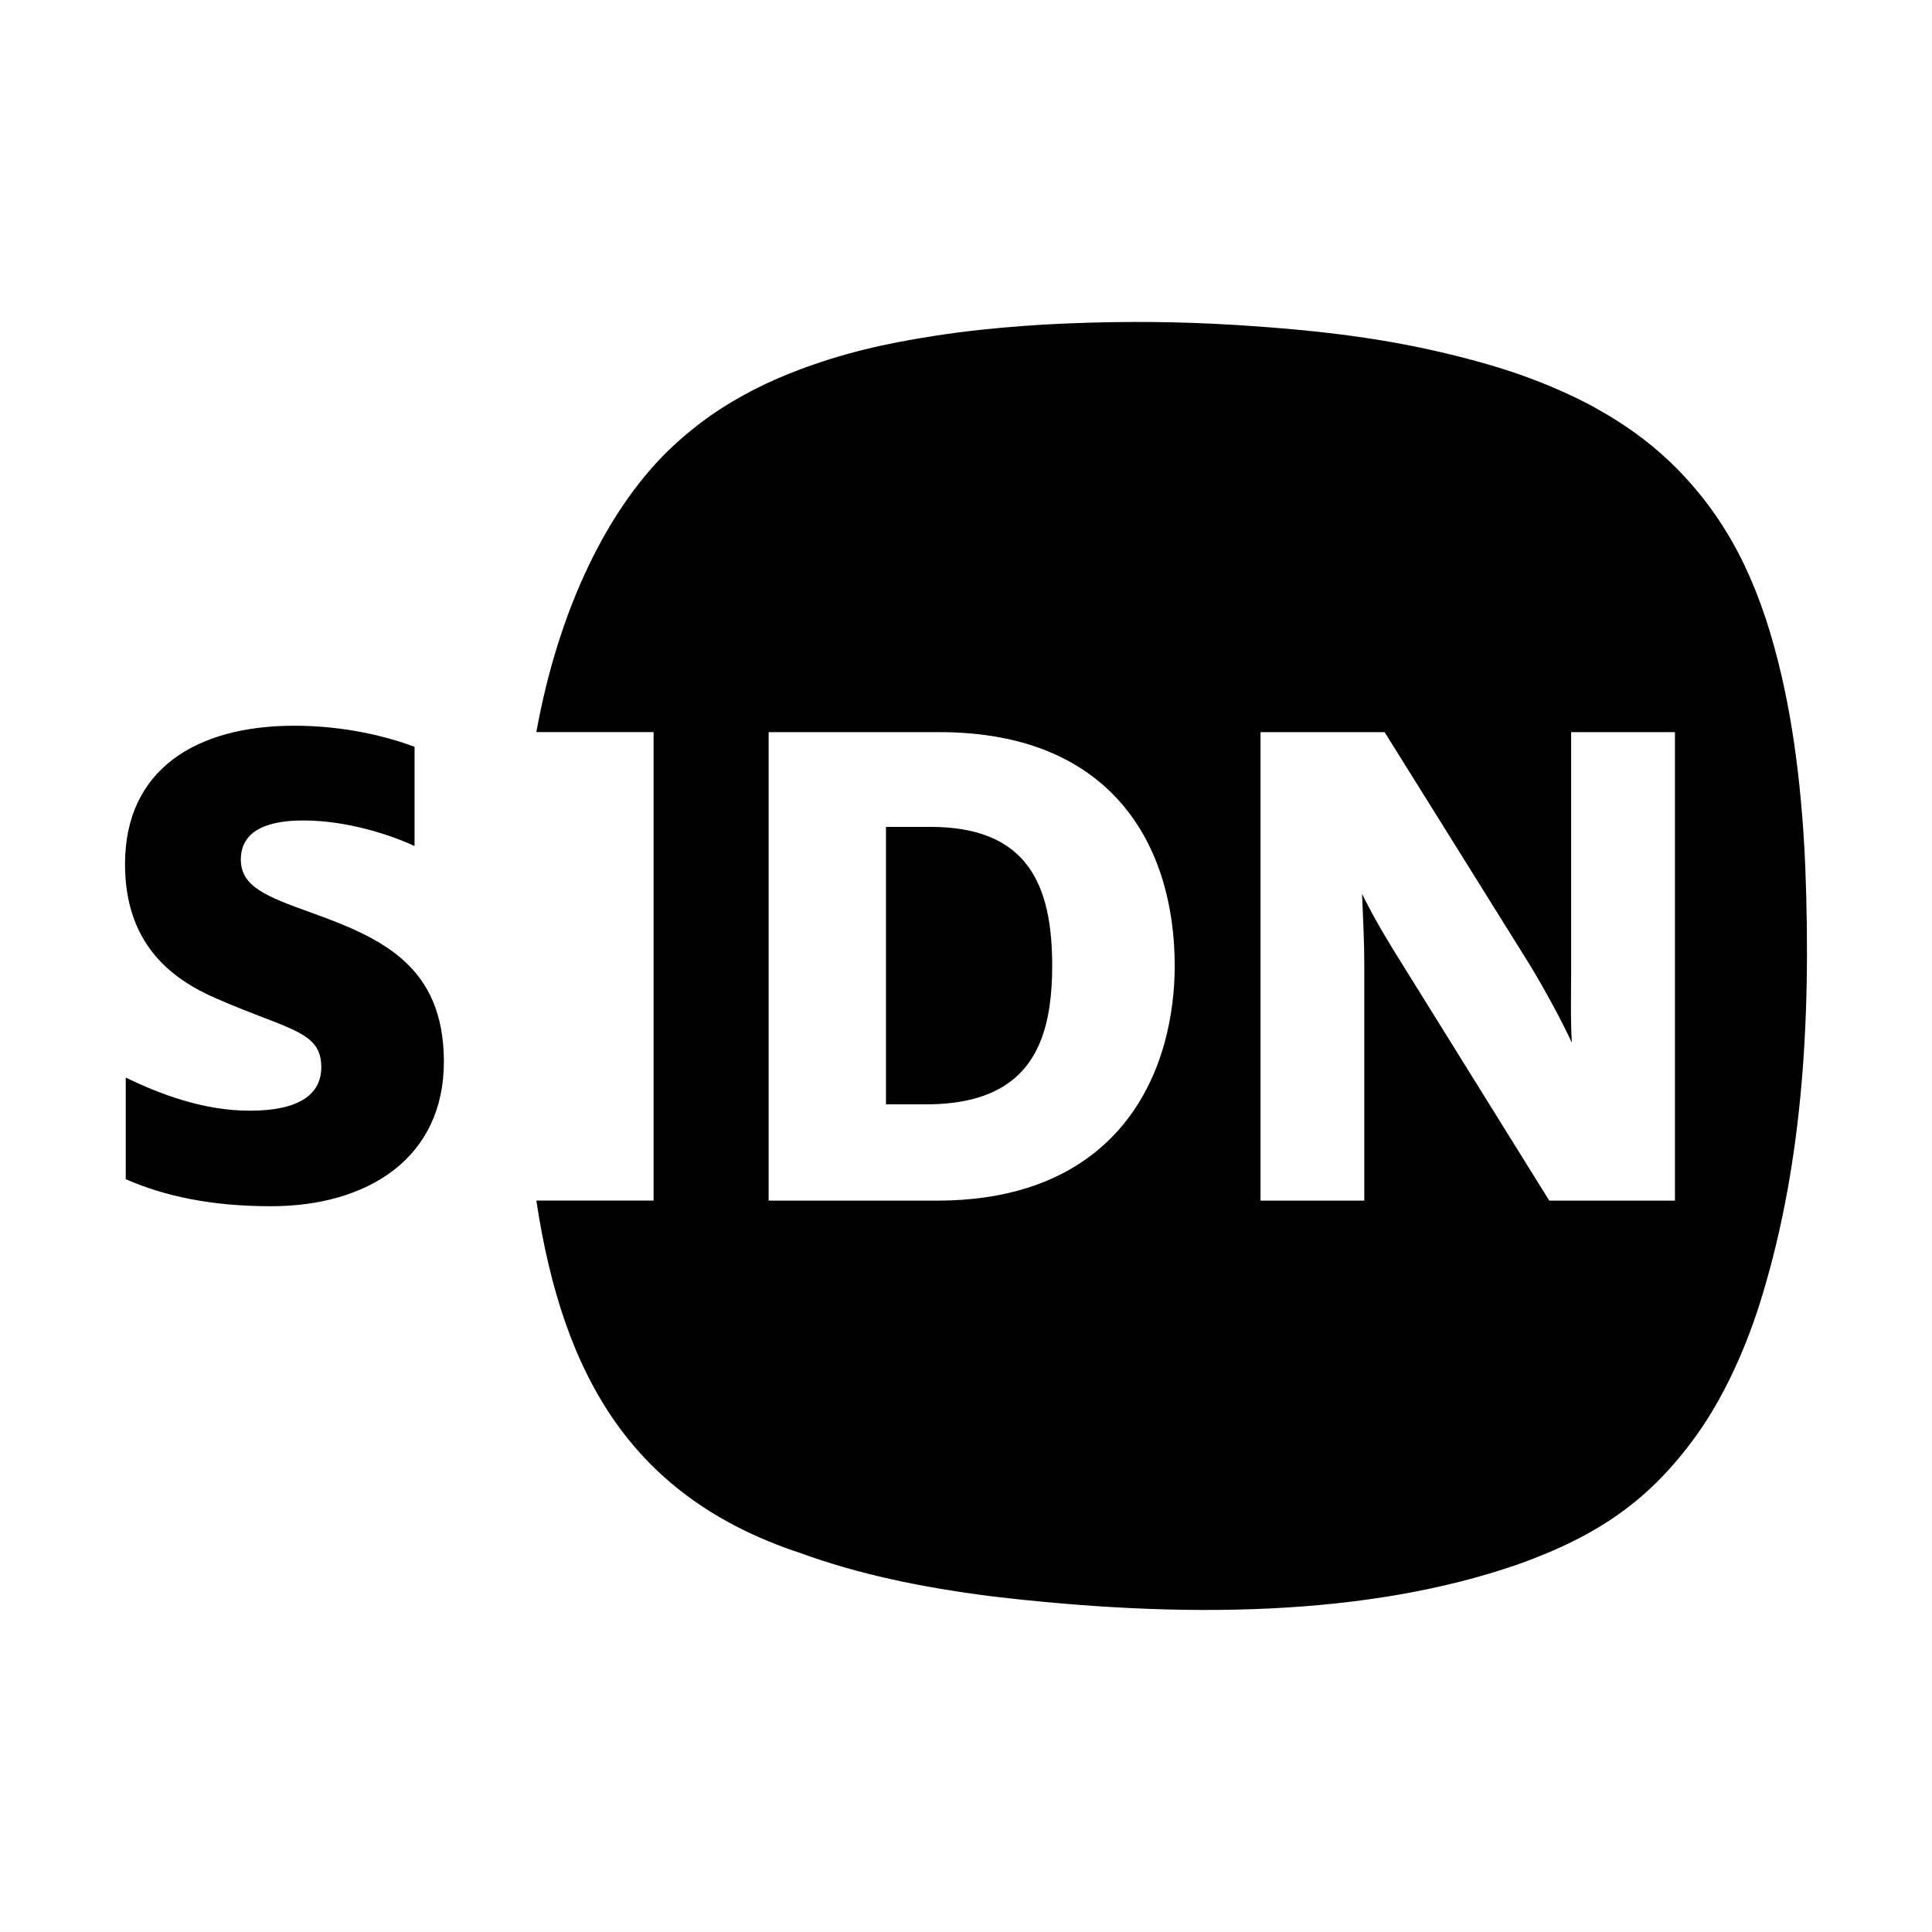 <?xml version="1.0" encoding="utf-8"?>
<!-- Generator: Adobe Illustrator 16.0.4, SVG Export Plug-In . SVG Version: 6.00 Build 0)  -->
<!DOCTYPE svg PUBLIC "-//W3C//DTD SVG 1.1//EN" "http://www.w3.org/Graphics/SVG/1.1/DTD/svg11.dtd">
<svg version="1.1" id="Laag_1" xmlns="http://www.w3.org/2000/svg" x="0px" y="0px"
     width="85.04px" height="85.04px" viewBox="0 0 85.04 85.04" enable-background="new 0 0 85.04 85.04"
     xml:space="preserve">
<rect x="0" y="0" width="85.04" height="85.04" fill="#808080" stroke="none"/>
<rect fill="#FFFFFF" width="85.039" height="85.039"/>
<g>
	<path fill="#FFFFFF" d="M55.482,35.455v-2.384v-0.845h2.776h1.848h0.735h0.103l1.373,2.201v0l4.476,7.175
		c0.003,0.005,0.006,0.011,0.01,0.016l0.562,0.903c0.312,0.513,0.637,1.083,0.938,1.64c0.342,0.63,0.655,1.244,0.883,1.737
		c-0.064-0.928-0.032-2.35-0.032-3.211v-2.608v-7.851h0.124h0.186h0.373h1.723h2.163v6.386v0.406v2.901v1.256v8.851v0.821H71.43
		h-2.804h-0.432l-1.905-3.061l-0.528-0.85l-1.899-3.055l-2.09-3.362c-0.558-0.88-1.206-1.958-1.649-2.839
		c-0.056-0.112-0.122-0.233-0.17-0.338c0.003,0.074,0.004,0.155,0.009,0.231c0.035,0.88,0.089,1.898,0.089,2.781v3.522v6.971h-4.567
		v-6.974v-9.24v-0.935V35.455z"/>
	<g>
		<rect x="23.608" y="32.227" fill="#FFFFFF" width="5.161" height="20.62"/>
	</g>
	<path fill="#FFFFFF" d="M41.349,32.226h-7.515v13.656v6.965h7.416c6.037,0,8.994-3.21,10.019-6.975
		c0.297-1.086,0.44-2.234,0.44-3.352C51.708,37.191,48.928,32.226,41.349,32.226z M45.781,45.873
		c-0.688,1.665-2.155,2.737-5.029,2.737h-1.755v-2.733v-9.48h1.953c4.335,0,5.364,2.616,5.364,6.124
		C46.314,43.776,46.171,44.93,45.781,45.873z"/>
	<g>
		<g>
			<path d="M13.645,40.153c-1.919-0.695-3.044-1.125-3.044-2.317c0-1.092,0.86-1.722,2.747-1.722c1.919,0,3.84,0.63,4.899,1.126
				v-4.37c-1.159-0.429-3.012-0.926-5.296-0.926c-4.303,0-7.448,1.919-7.448,6.09c0,3.442,1.953,5.031,4.038,5.924
				c3.178,1.39,4.601,1.423,4.601,3.012c0,1.192-0.96,1.919-3.145,1.919c-2.053,0-3.939-0.727-5.462-1.455v4.469
				c1.655,0.729,3.708,1.191,6.389,1.191c4.303,0,7.614-2.151,7.614-6.355C19.537,42.503,16.79,41.279,13.645,40.153z"/>
			<path d="M79.461,38.111c-0.047-1.062-0.1-1.875-0.195-2.904c-0.159-1.715-0.394-3.354-0.724-4.904
				c-0.066-0.311-0.043-0.206-0.113-0.513c-0.848-3.68-2.099-6.447-4.255-8.783c-0.894-0.972-1.913-1.81-3.075-2.538
				c-0.23-0.146-0.548-0.333-0.791-0.468c-0.243-0.136-0.159-0.092-0.408-0.223c-0.498-0.261-1.19-0.583-1.734-0.806
				c-1.086-0.448-2.145-0.798-3.371-1.127c-3.09-0.827-5.937-1.227-9.541-1.483c-2.514-0.179-4.703-0.229-7.212-0.162
				c-0.358,0.011-0.831,0.026-1.187,0.042c-0.709,0.031-1.059,0.051-1.756,0.102c-1.395,0.101-2.631,0.234-3.938,0.435
				c-2.282,0.351-4.092,0.783-5.994,1.5c-1.356,0.512-2.586,1.132-3.696,1.882c-0.222,0.15-0.148,0.1-0.364,0.254
				c-0.434,0.311-0.979,0.756-1.366,1.113c-2.992,2.72-5.167,7.346-6.133,12.697h5.161v13.66v6.96h-5.161
				c1.174,7.775,4.249,13.074,11.593,15.505c2.557,0.935,5.323,1.518,8.463,1.916c8.408,0.993,16.499,0.896,23.144-1.405
				c3.599-1.284,5.867-2.883,7.911-5.75c1.093-1.54,2.022-3.516,2.686-5.565C79.28,51.671,79.744,45.258,79.461,38.111z
				 M33.833,52.847v-6.965V32.226h7.515c7.579,0,10.359,4.966,10.359,10.295c0,1.117-0.144,2.266-0.44,3.352
				c-1.024,3.765-3.981,6.975-10.019,6.975H33.833z M73.722,52.847H71.43h-2.804h-0.432l-1.905-3.061l-0.528-0.85l-1.899-3.055
				l-2.09-3.362c-0.558-0.88-1.206-1.958-1.649-2.839c-0.056-0.112-0.122-0.233-0.17-0.338c0.003,0.074,0.004,0.155,0.01,0.231
				c0.034,0.88,0.088,1.898,0.088,2.781v3.522v6.971h-4.567v-6.974v-9.24v-0.935v-2.627v-0.845h2.776h1.848h0.735h0.013h0.09
				l1.377,2.207l0.001,0l4.47,7.167c0.004,0.005,0.007,0.011,0.011,0.017l0.562,0.903c0.311,0.513,0.636,1.082,0.937,1.639
				l0.001,0.001c0.342,0.63,0.655,1.244,0.883,1.737c-0.064-0.928-0.032-2.35-0.032-3.211v-2.608v-7.851h0.124h0.186h0.373h1.723
				h2.163v6.386v0.406v2.901v1.256v8.851V52.847z"/>
			<path d="M45.781,45.873c0.39-0.943,0.533-2.097,0.533-3.353c0-3.508-1.028-6.124-5.364-6.124h-1.953v9.48v2.733h1.755
				C43.626,48.61,45.094,47.538,45.781,45.873z"/>
		</g>
	</g>
	<rect fill="none" width="85.039" height="85.039"/>
</g>
</svg>
